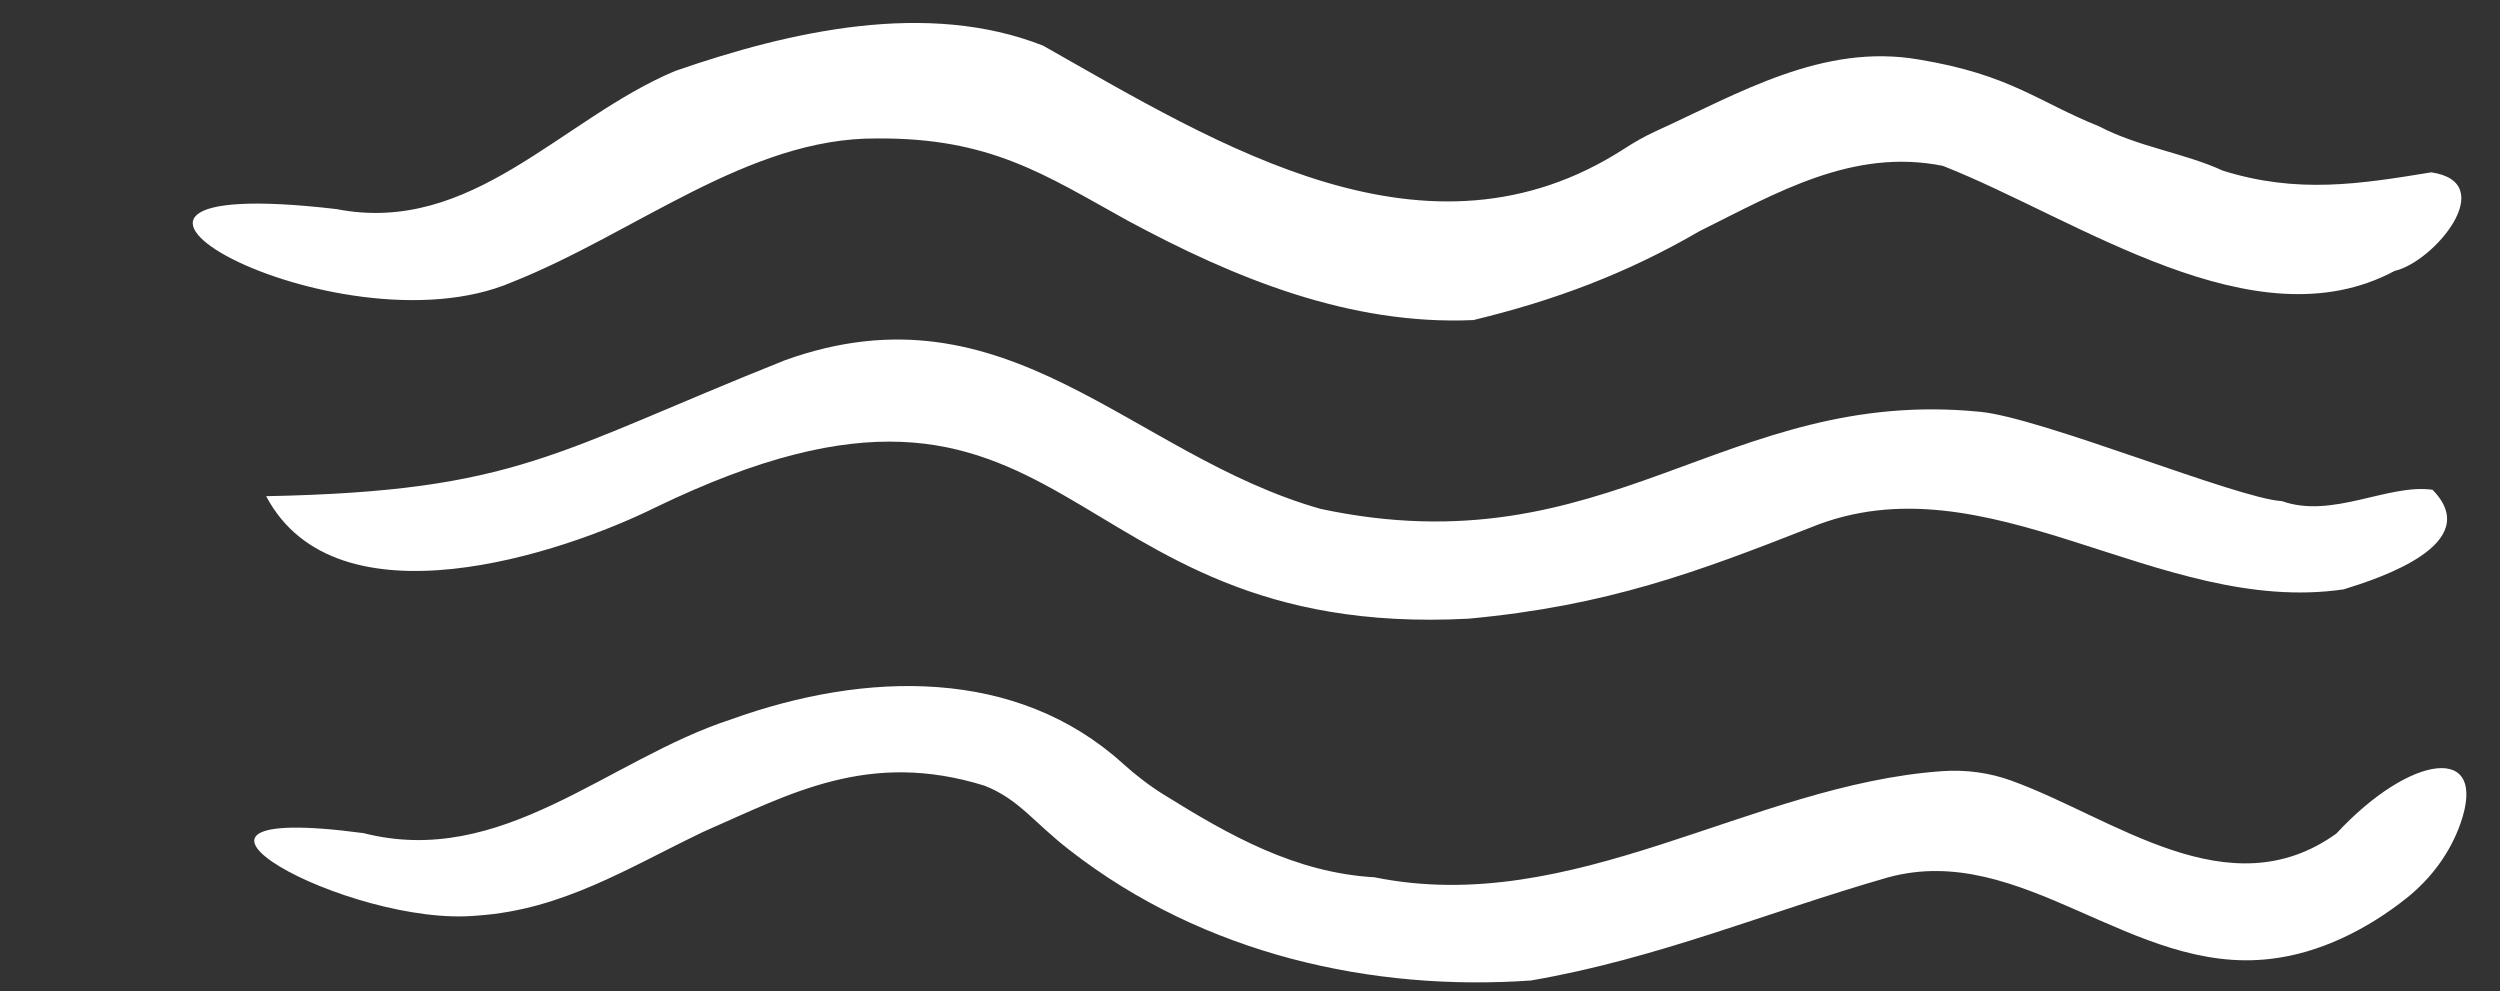 <?xml version="1.0" encoding="UTF-8" standalone="no"?><svg xmlns="http://www.w3.org/2000/svg" xmlns:xlink="http://www.w3.org/1999/xlink" fill="#ffffff" height="260.7" preserveAspectRatio="xMidYMid meet" version="1" viewBox="-54.0 -5.9 657.4 260.7" width="657.4" zoomAndPan="magnify"><rect x="-54.0" y="-5.9" width="657.4" height="260.7" fill="#333333" stroke="none"/><g id="change1_1"><path d="M593,210.66c-2.73,7.76-7.76,14.5-14.2,19.63c-10.37,8.26-22.92,14.49-35.71,15.95c-36.45,4.42-65.32-31.1-100.65-21.41 c-31.87,9.14-60.56,21.36-93.88,27.1c-41.54,2.91-85.9-6.73-121.27-34.26c-9.51-7.35-13.27-13.35-22.4-16.97 c-30.45-9.44-50.94,2.06-73.94,12.13c-19.8,9.48-37.02,20.51-59.44,22.03c-33.3,3.26-95.26-30.4-29.92-21.68 c36.39,9.28,64.1-19.3,96.64-29.91c35.63-12.83,75.08-13.62,102.91,11.5c3.4,3.07,7.03,5.89,10.93,8.31 c17.22,10.71,34.53,20.51,55.35,21.71c52.33,10.63,98.96-24.37,149.32-27.91c6.19-0.43,12.38,0.39,18.21,2.51 c26.99,9.8,57.1,34.19,85.4,13.92C579.88,192.23,600.45,189.5,593,210.66z" fill="inherit"/><path d="M530.49,38.97c19.75,6.18,36.12,3.5,54.84,0.45c18.12,2.67,0.83,23.5-9.63,25.92c-36.95,19.78-83.27-13.64-118.82-27.63 c-23.71-4.74-43.73,7.13-64,17.19c-19.12,11.12-38.08,18.2-59.45,23.37c-32.45,1.42-62.71-10.94-91.07-26.25 c-21.61-11.95-35.93-21.74-65.82-21.51c-33.73-0.23-63.51,24.95-95.98,37.82C34.52,88.01-53.98,38.75,34.46,49.08 c35.66,6.98,59.16-23.78,89.08-36.32C153.91,2.24,189.82-5.9,220.28,6.1c46.46,26.3,101.08,60.56,152.89,27.08 c2.61-1.69,5.31-3.24,8.14-4.53c22.02-10.06,44.06-23.26,69.25-18.9c24.12,3.98,31.3,11.12,47.36,17.55 C508.32,32.76,520.61,34.39,530.49,38.97z" fill="inherit"/><path d="M293.28,127.92c75.63,16.11,106.24-32.18,173.33-25.54c16.11,1.49,67.97,22.91,79.43,23.49 c13.26,4.74,27.95-4.63,39.62-2.98c13.92,14.22-13.94,23.28-23.38,26.19c-48.76,7.12-93.78-35.22-140.1-16.29 c-29.89,11.75-53.69,20.65-90.06,24c-110.18,5.76-102.83-82.87-213.76-29.26c-24.38,12.08-83.87,32.04-102.37-2.95 c66.12-1.31,75.7-11.54,136.45-35.76C211.02,67.75,243.2,113.73,293.28,127.92z" fill="inherit"/></g></svg>